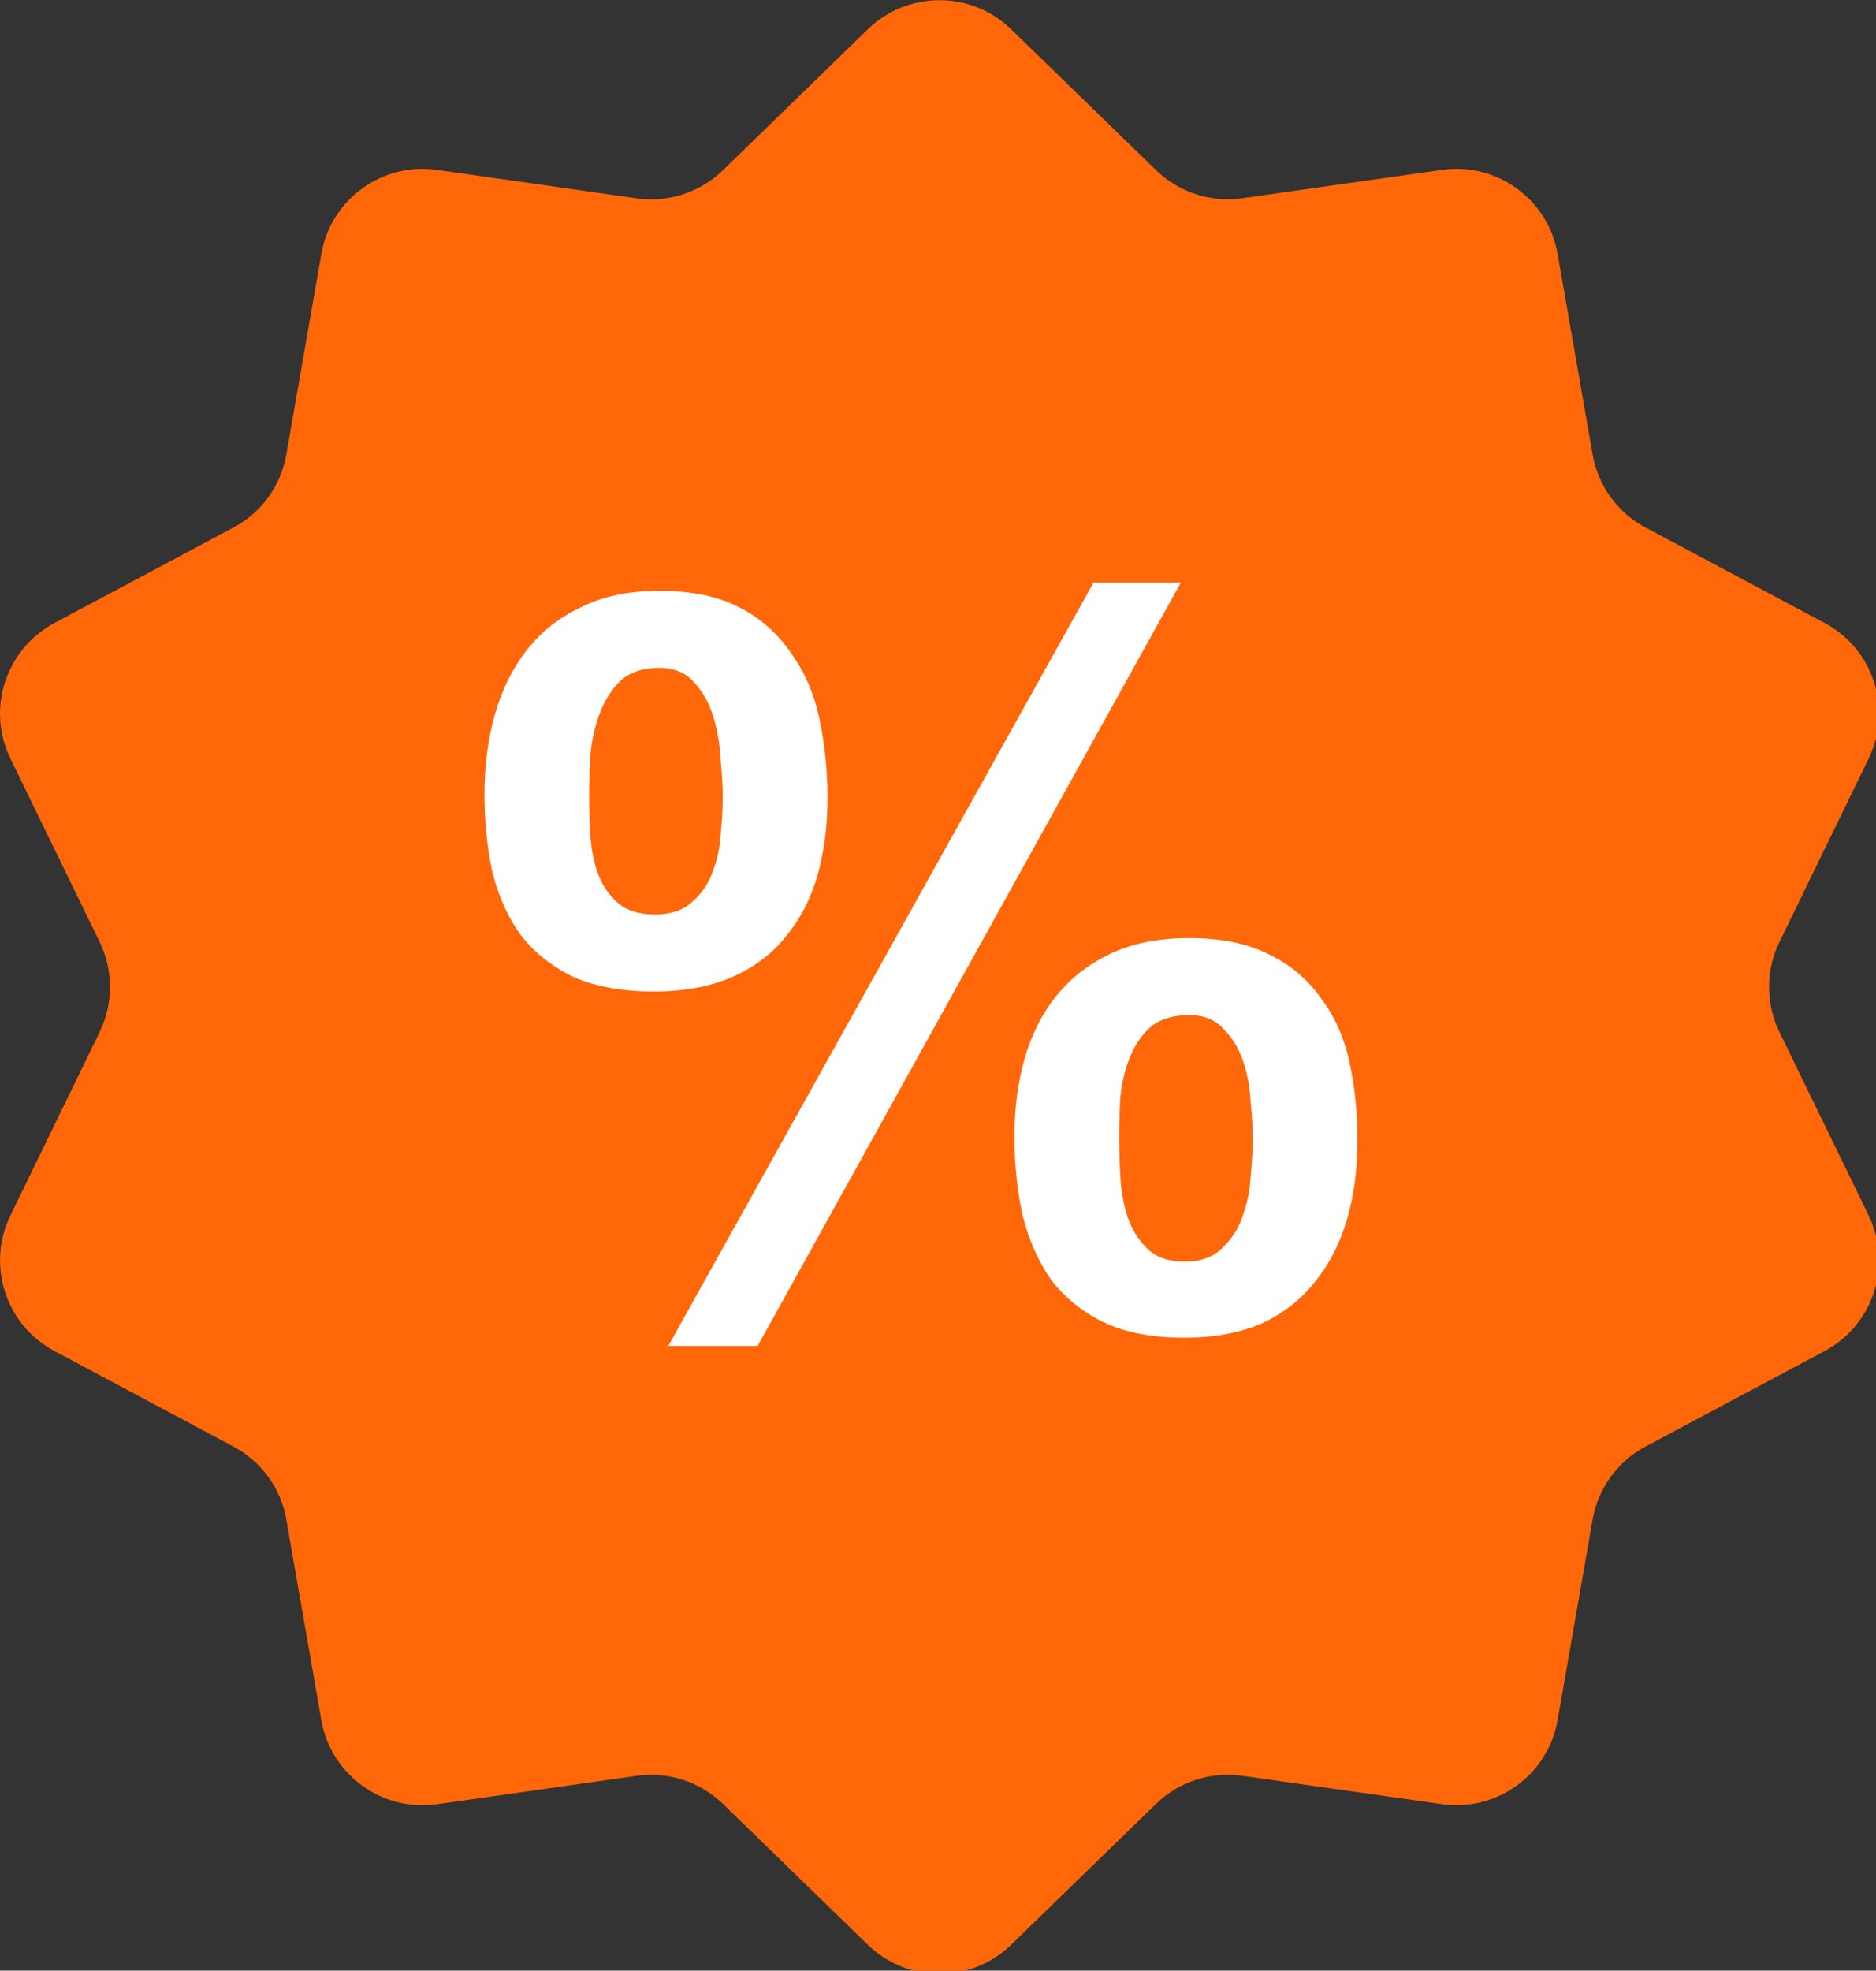 <?xml version="1.0" encoding="UTF-8" standalone="no"?>
<!-- Created with Inkscape (http://www.inkscape.org/) -->

<svg
   width="4.84mm"
   height="5.083mm"
   viewBox="0 0 4.84 5.083"
   version="1.1"
   id="svg5"
   inkscape:version="1.1 (c68e22c387, 2021-05-23)"
   sodipodi:docname="promo.svg"
   xmlns:inkscape="http://www.inkscape.org/namespaces/inkscape"
   xmlns:sodipodi="http://sodipodi.sourceforge.net/DTD/sodipodi-0.dtd"
   xmlns="http://www.w3.org/2000/svg"
   xmlns:svg="http://www.w3.org/2000/svg">
  <rect x="0" y="0" width="4.84" height="5.083" fill="#333333" stroke="none"/>
  <sodipodi:namedview
     id="namedview7"
     pagecolor="#ffffff"
     bordercolor="#666666"
     borderopacity="1.0"
     inkscape:pageshadow="2"
     inkscape:pageopacity="0.0"
     inkscape:pagecheckerboard="0"
     inkscape:document-units="mm"
     showgrid="false"
     inkscape:zoom="31.042861"
     inkscape:cx="9.6801646"
     inkscape:cy="10.984812"
     inkscape:window-width="1920"
     inkscape:window-height="974"
     inkscape:window-x="-11"
     inkscape:window-y="-11"
     inkscape:window-maximized="1"
     inkscape:current-layer="layer1" />
  <defs
     id="defs2" />
  <g
     inkscape:label="Livello 1"
     inkscape:groupmode="layer"
     id="layer1"
     transform="translate(-37.309,-66.501)">
    <g
       style="fill:none"
       id="g833"
       transform="matrix(0.265,0,0,0.265,37.095,66.397)">
      <path
         d="m 9.257,0.677 c 0.388,-0.377 1.006,-0.377 1.394,-1e-6 l 1.412,1.372 c 0.222,0.216 0.531,0.316 0.838,0.273 l 1.945,-0.276 c 0.535,-0.076 1.033,0.286 1.126,0.818 l 0.341,1.953 c 0.053,0.303 0.243,0.566 0.515,0.71 l 1.743,0.929 c 0.475,0.253 0.664,0.836 0.429,1.32 l -0.869,1.786 c -0.134,0.276 -0.134,0.599 0,0.875 l 0.869,1.786 c 0.235,0.484 0.046,1.067 -0.429,1.32 l -1.743,0.929 c -0.272,0.145 -0.462,0.407 -0.515,0.71 l -0.341,1.953 c -0.093,0.532 -0.591,0.894 -1.126,0.818 l -1.945,-0.276 c -0.306,-0.044 -0.616,0.057 -0.838,0.273 l -1.412,1.372 c -0.388,0.377 -1.006,0.377 -1.394,0 L 7.845,17.95 C 7.623,17.735 7.314,17.634 7.007,17.677 L 5.062,17.954 C 4.528,18.03 4.029,17.668 3.936,17.136 L 3.595,15.183 C 3.542,14.88 3.353,14.618 3.081,14.473 L 1.338,13.543 c -0.475,-0.253 -0.664,-0.836 -0.429,-1.32 l 0.869,-1.786 c 0.134,-0.276 0.134,-0.599 0,-0.875 L 0.909,7.776 C 0.673,7.293 0.863,6.71 1.338,6.456 L 3.081,5.527 C 3.353,5.382 3.542,5.12 3.595,4.817 L 3.936,2.864 C 4.029,2.332 4.528,1.97 5.062,2.046 L 7.007,2.323 C 7.314,2.366 7.623,2.265 7.845,2.05 Z"
         fill="#ff6709"
         id="path824" />
    </g>
    <g
       style="fill:none"
       id="g844"
       transform="matrix(0.265,0,0,0.265,38.372,67.797)">
      <path
         d="m 6.885,6.18 c 0,0.107 0.003,0.23 0.01,0.37 0.007,0.14 0.03,0.273 0.07,0.4 0.04,0.12 0.103,0.223 0.19,0.31 0.087,0.087 0.21,0.13 0.37,0.13 0.153,0 0.273,-0.043 0.36,-0.13 0.093,-0.087 0.16,-0.19 0.2,-0.31 0.047,-0.127 0.073,-0.257 0.08,-0.39 0.013,-0.14 0.02,-0.263 0.02,-0.37 0,-0.1 -0.007,-0.217 -0.02,-0.35 -0.007,-0.14 -0.03,-0.27 -0.07,-0.39 -0.04,-0.127 -0.103,-0.233 -0.19,-0.32 -0.08,-0.093 -0.193,-0.14 -0.34,-0.14 -0.16,0 -0.287,0.04 -0.38,0.12 -0.087,0.08 -0.153,0.18 -0.2,0.3 -0.047,0.12 -0.077,0.25 -0.09,0.39 -0.007,0.14 -0.01,0.267 -0.01,0.38 z m -1.02,-0.01 c 0,-0.273 0.033,-0.527 0.1,-0.76 0.067,-0.233 0.17,-0.437 0.31,-0.61 0.14,-0.173 0.317,-0.31 0.53,-0.41 0.213,-0.1 0.467,-0.15 0.76,-0.15 0.313,0 0.573,0.053 0.78,0.16 0.207,0.1 0.373,0.24 0.5,0.42 0.133,0.173 0.227,0.38 0.28,0.62 0.053,0.24 0.08,0.497 0.08,0.77 0,0.273 -0.033,0.527 -0.1,0.76 -0.067,0.233 -0.17,0.437 -0.31,0.61 -0.133,0.173 -0.307,0.31 -0.52,0.41 -0.213,0.093 -0.467,0.14 -0.76,0.14 -0.307,0 -0.567,-0.05 -0.78,-0.15 C 6.528,7.88 6.358,7.743 6.225,7.57 6.098,7.39 6.005,7.18 5.945,6.94 5.892,6.7 5.865,6.443 5.865,6.17 Z m 0.77,-5.39 h 0.85 L 3.365,8.21 h -0.87 z M 1.725,2.86 c 0,0.107 0.003,0.227 0.01,0.36 0.007,0.133 0.03,0.26 0.07,0.38 0.04,0.113 0.103,0.21 0.19,0.29 0.087,0.08 0.21,0.12 0.37,0.12 0.153,0 0.273,-0.04 0.36,-0.12 0.093,-0.08 0.16,-0.177 0.2,-0.29 0.047,-0.12 0.073,-0.243 0.08,-0.37 0.013,-0.133 0.02,-0.253 0.02,-0.36 0,-0.1 -0.007,-0.22 -0.02,-0.36 -0.007,-0.147 -0.03,-0.287 -0.07,-0.42 -0.04,-0.133 -0.103,-0.247 -0.19,-0.34 -0.08,-0.093 -0.193,-0.14 -0.34,-0.14 -0.16,0 -0.287,0.043 -0.38,0.13 -0.087,0.087 -0.153,0.193 -0.2,0.32 -0.047,0.127 -0.077,0.263 -0.09,0.41 -0.007,0.147 -0.01,0.277 -0.01,0.39 z M 0.705,2.84 c 0,-0.273 0.033,-0.53 0.1,-0.77 0.067,-0.24 0.17,-0.45 0.31,-0.63 0.14,-0.18 0.317,-0.32 0.53,-0.42 0.213,-0.107 0.467,-0.16 0.76,-0.16 0.313,0 0.573,0.053 0.78,0.16 0.207,0.107 0.373,0.253 0.5,0.44 0.133,0.18 0.227,0.393 0.28,0.64 0.053,0.247 0.08,0.507 0.08,0.78 0,0.273 -0.033,0.527 -0.1,0.76 -0.067,0.227 -0.17,0.423 -0.31,0.59 -0.133,0.167 -0.307,0.297 -0.52,0.39 -0.213,0.093 -0.467,0.14 -0.76,0.14 -0.307,0 -0.567,-0.047 -0.78,-0.14 C 1.368,4.52 1.198,4.387 1.065,4.22 0.938,4.047 0.845,3.843 0.785,3.61 c -0.053,-0.24 -0.08,-0.497 -0.08,-0.77 z"
         fill="#ffffff"
         id="path835" />
    </g>
  </g>
</svg>

